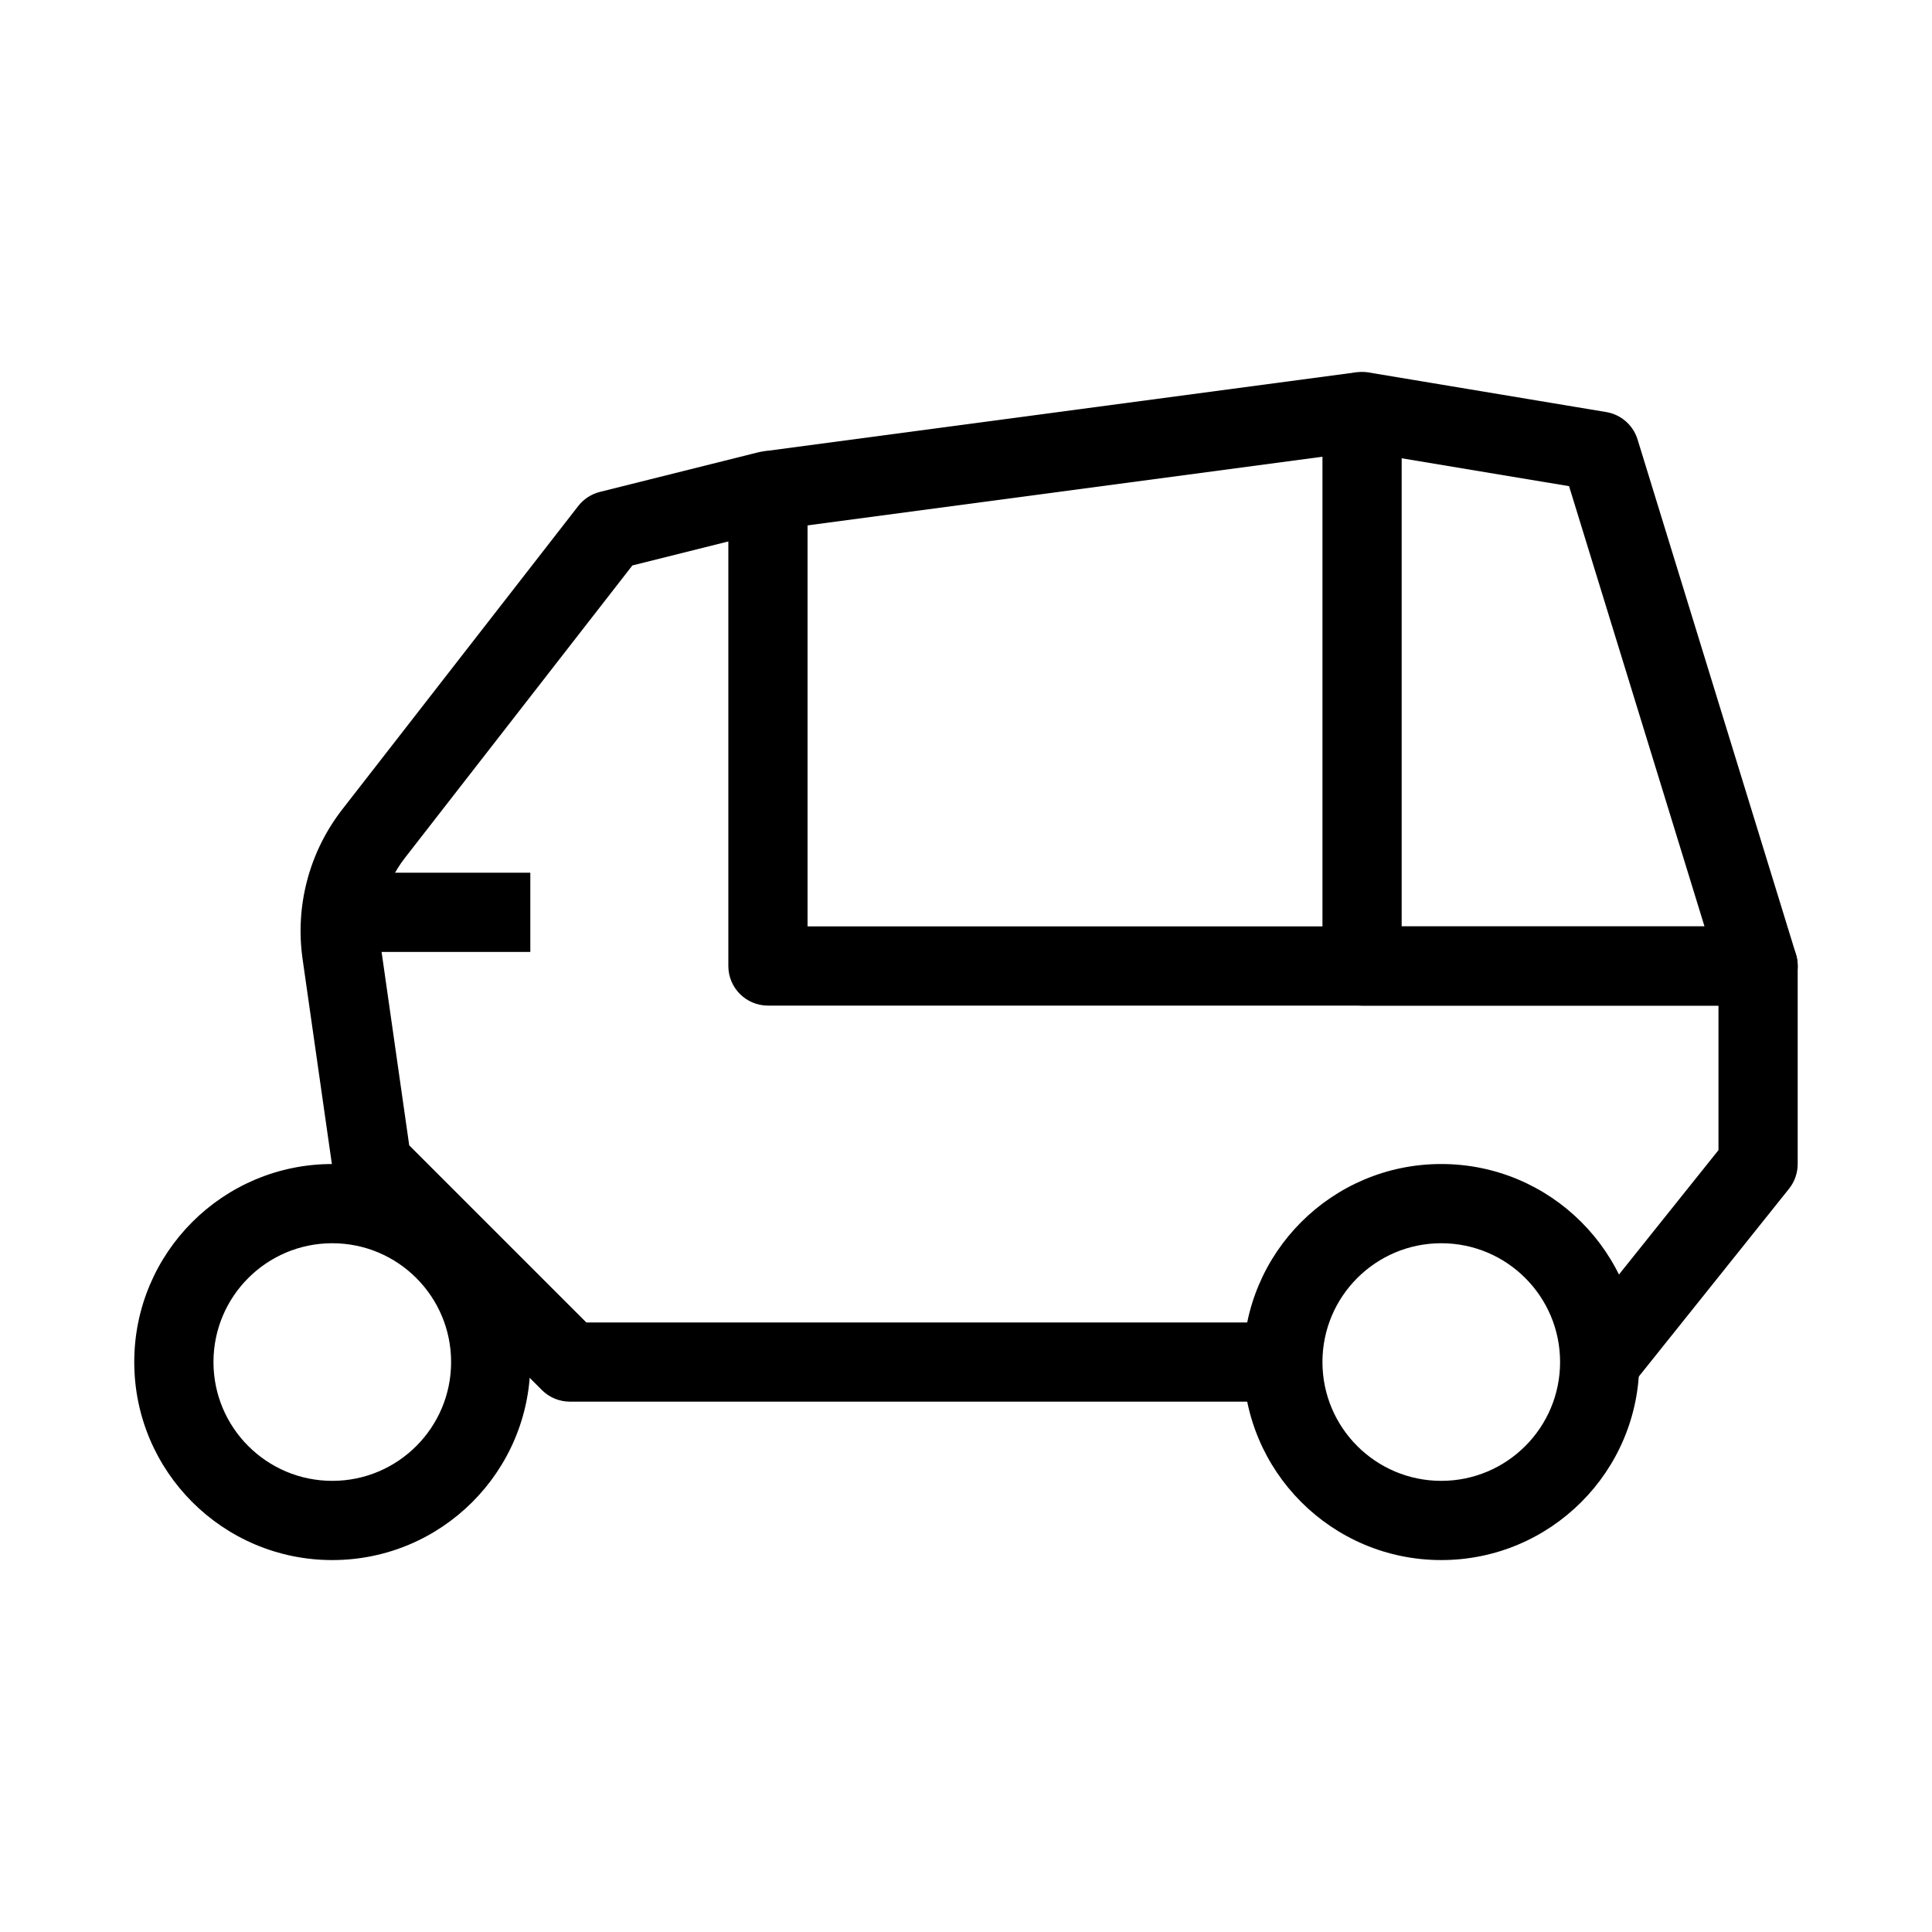 <?xml version="1.0" encoding="UTF-8"?>
<!-- Uploaded to: SVG Find, www.svgrepo.com, Generator: SVG Find Mixer Tools -->
<svg fill="#000000" width="800px" height="800px" version="1.1" viewBox="144 144 512 512" xmlns="http://www.w3.org/2000/svg">
 <g fill-rule="evenodd">
  <path d="m353.97 265.77c2.551 1.988 4.039 5.039 4.039 8.273v115.46h251.9c5.797 0 10.496 4.699 10.496 10.496v52.48c0 2.379-0.809 4.695-2.297 6.555l-41.984 52.48-16.395-13.113 39.684-49.605v-38.301h-251.9c-5.797 0-10.496-4.703-10.496-10.496v-112.51l-25.43 6.359-60.305 77.535c-5.242 6.742-7.523 15.328-6.316 23.785l7.481 52.363 46.934 46.93h184.58v20.992h-188.93c-2.785 0-5.453-1.105-7.422-3.07l-52.48-52.48c-1.605-1.605-2.648-3.691-2.969-5.941l-7.977-55.828c-2.012-14.094 1.789-28.402 10.527-39.641l62.531-80.395c1.441-1.852 3.461-3.168 5.738-3.738l41.984-10.496c3.137-0.785 6.457-0.078 9.004 1.91z"/>
  <path d="m232.06 473.47c-17.391 0-31.488 14.098-31.488 31.484 0 17.391 14.098 31.488 31.488 31.488s31.488-14.098 31.488-31.488c0-17.387-14.098-31.484-31.488-31.484zm-52.48 31.484c0-28.98 23.496-52.477 52.48-52.477s52.48 23.496 52.48 52.477c0 28.984-23.496 52.48-52.48 52.48s-52.48-23.496-52.48-52.48z"/>
  <path d="m525.95 473.47c-17.387 0-31.488 14.098-31.488 31.484 0 17.391 14.102 31.488 31.488 31.488 17.391 0 31.488-14.098 31.488-31.488 0-17.387-14.098-31.484-31.488-31.484zm-52.477 31.484c0-28.98 23.496-52.477 52.477-52.477 28.984 0 52.48 23.496 52.48 52.477 0 28.984-23.496 52.48-52.48 52.48-28.98 0-52.477-23.496-52.477-52.48z"/>
  <path d="m346.12 263.64 157.44-20.992 2.773 20.809-157.44 20.992z"/>
  <path d="m498.18 245.05c2.356-1.996 5.465-2.852 8.508-2.348l62.977 10.496c3.922 0.656 7.137 3.469 8.309 7.269l41.984 136.45c0.977 3.18 0.387 6.641-1.59 9.32-1.98 2.68-5.113 4.262-8.445 4.262h-104.96c-5.793 0-10.496-4.703-10.496-10.496v-146.95c0-3.086 1.359-6.016 3.715-8.008zm17.277 20.398v124.06h80.254l-35.895-116.67z"/>
  <path d="m284.54 396.27h-41.984v-20.992h41.984z"/>
 </g>
</svg>